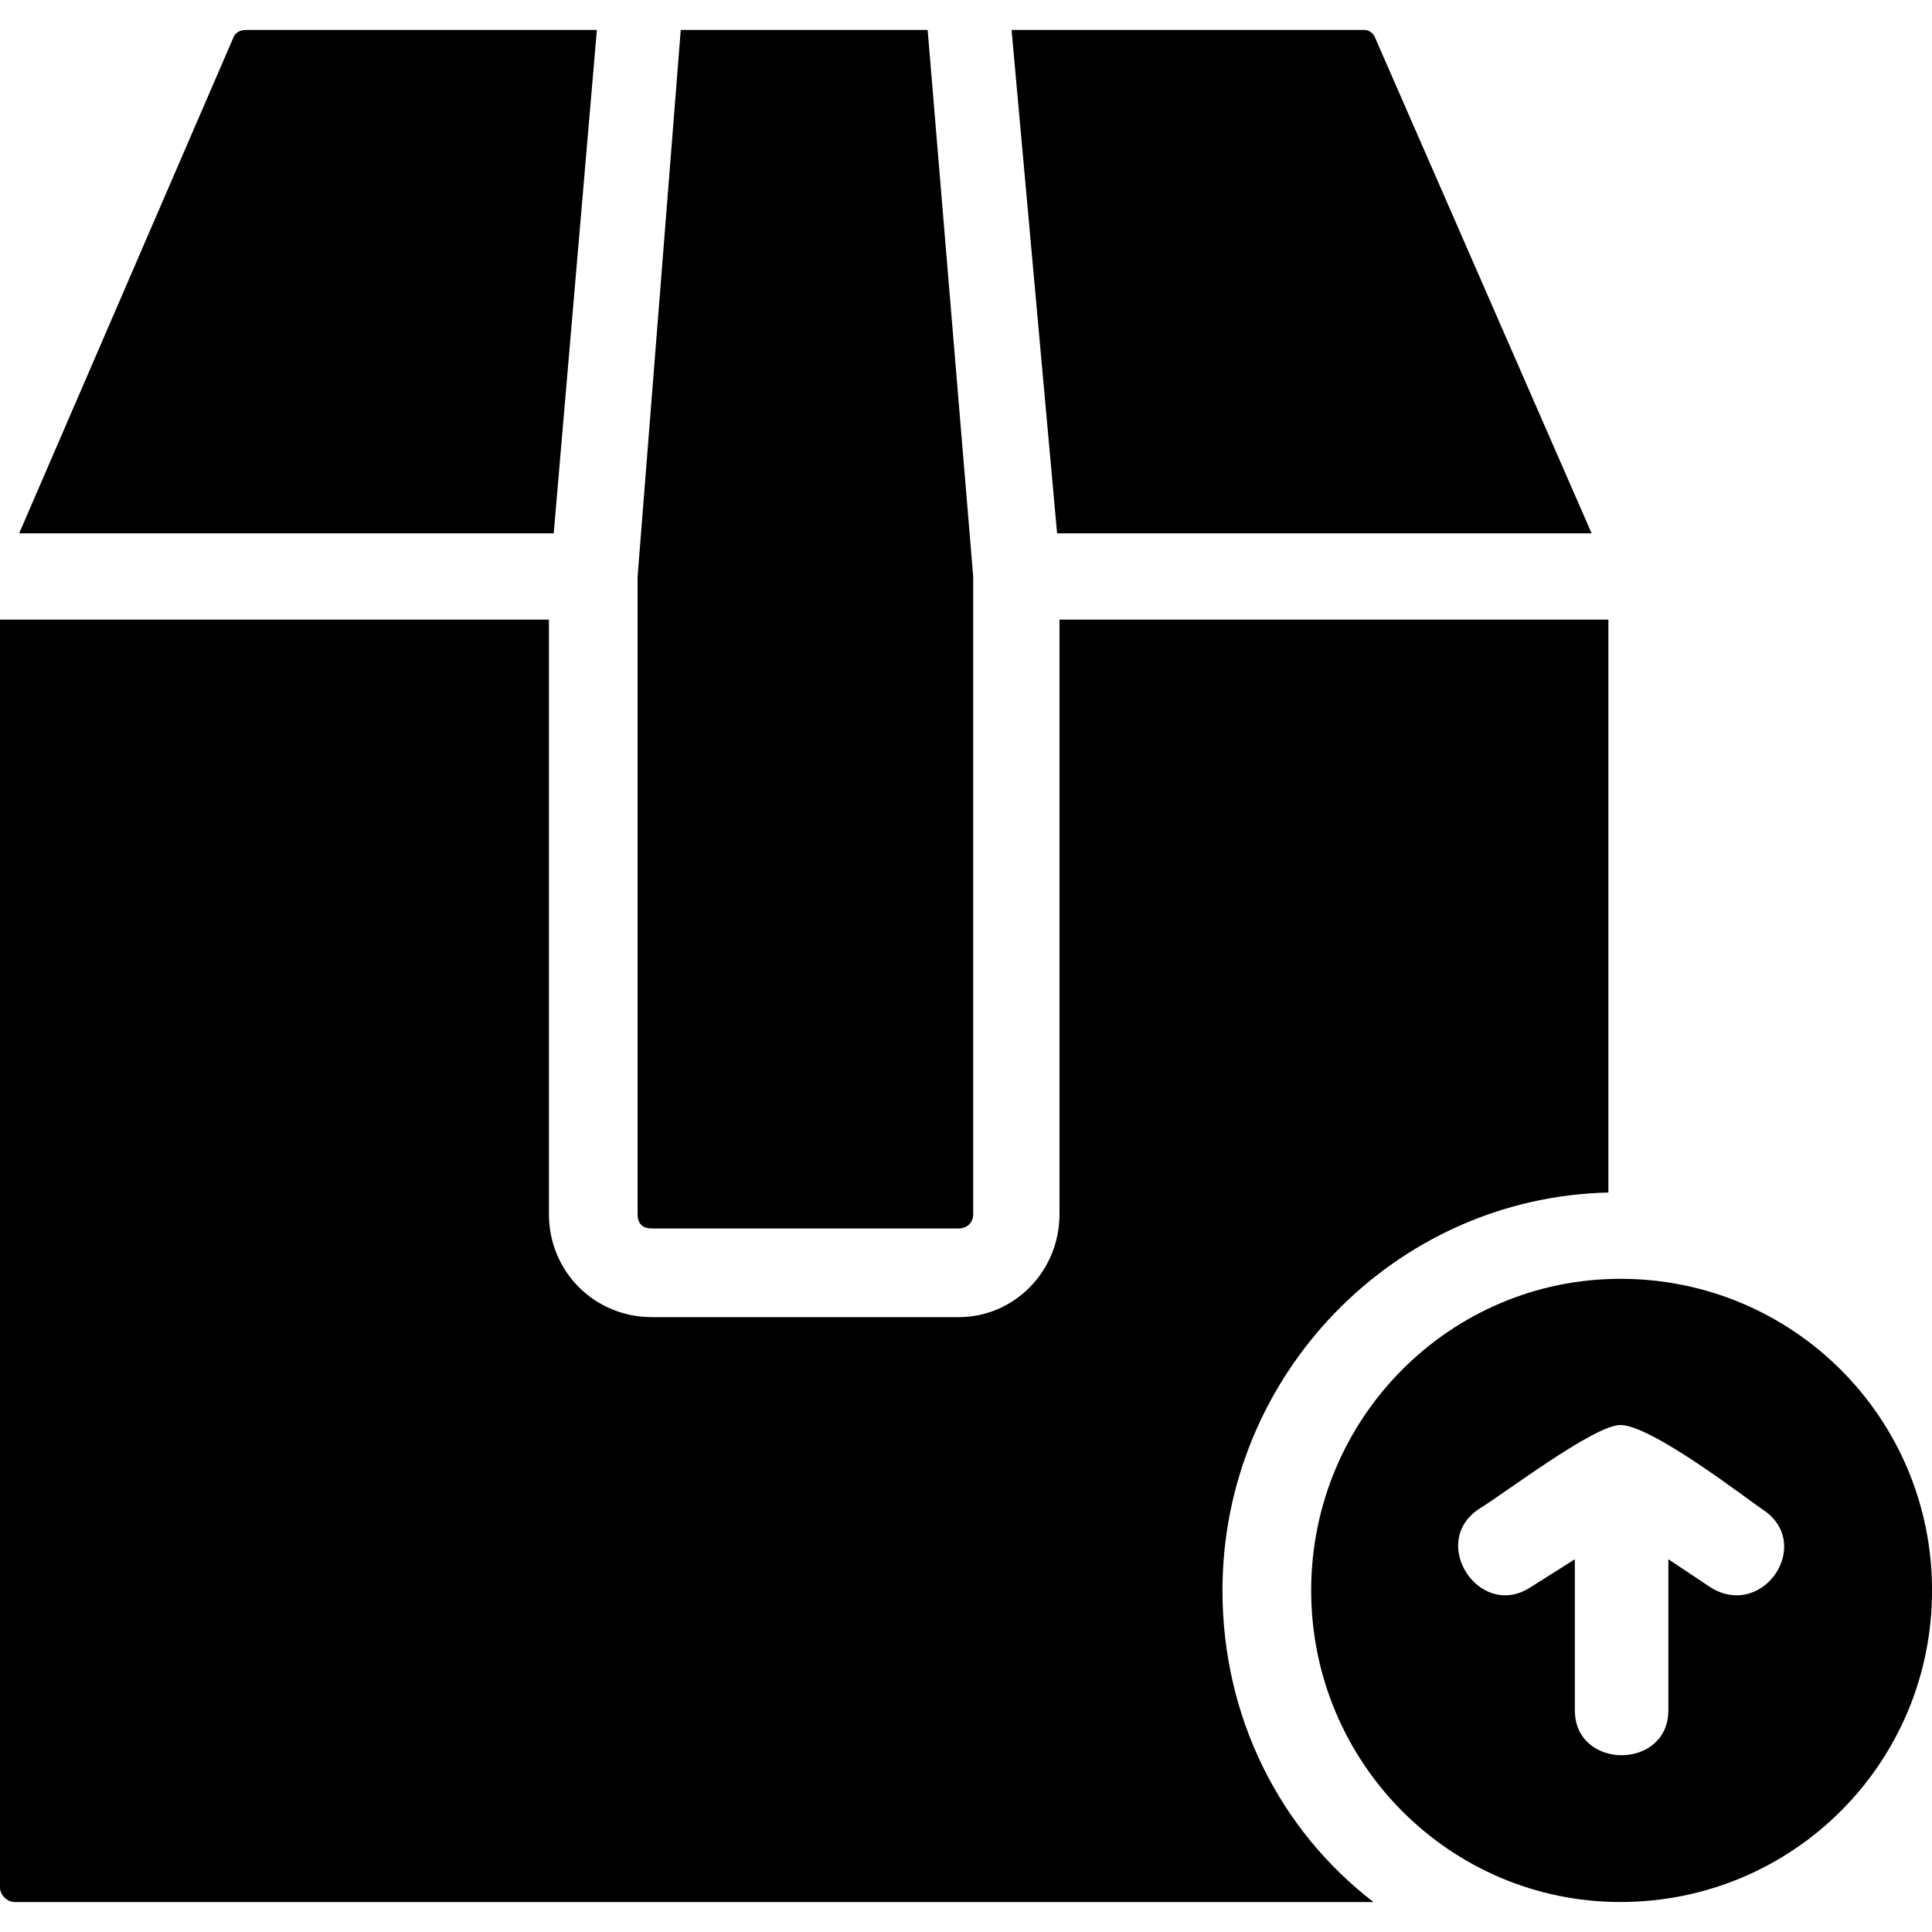 <?xml version="1.0" encoding="UTF-8"?> <svg xmlns="http://www.w3.org/2000/svg" width="48" height="48" viewBox="0 0 48 48" fill="none"><g clip-path="url(#clip0_1668_1033)"><path fill-rule="evenodd" clip-rule="evenodd" d="M0 46.898V15.395H13.638V30.164C13.638 31.593 14.769 32.724 16.198 32.724H23.821C25.191 32.724 26.323 31.593 26.323 30.164V15.395H39.96V29.628C34.66 29.747 30.372 34.154 30.372 39.514C30.372 42.67 31.801 45.469 34.124 47.256H0.357C0.179 47.255 0 47.077 0 46.898ZM13.757 13.251H0.476L5.777 0.983C5.836 0.804 5.955 0.744 6.134 0.744H14.829L13.757 13.251ZM16.913 0.744H23.047L24.179 14.323V30.164C24.179 30.402 24 30.521 23.821 30.521H16.198C15.96 30.521 15.841 30.402 15.841 30.164V14.323C15.841 14.323 16.913 0.744 16.913 0.744ZM25.132 0.744H33.886C34.005 0.744 34.124 0.804 34.184 0.983L39.544 13.251H26.263L25.132 0.744Z" fill="black"></path><path fill-rule="evenodd" clip-rule="evenodd" d="M40.258 31.772C44.546 31.772 48.001 35.226 48.001 39.514C48.001 43.801 44.546 47.255 40.258 47.255C36.03 47.255 32.576 43.801 32.576 39.514C32.576 35.226 36.03 31.772 40.258 31.772ZM40.258 35.404C41.033 35.404 43.415 37.251 43.772 37.489C45.082 38.322 43.832 40.228 42.522 39.454L41.45 38.739V42.491C41.45 43.98 39.127 43.98 39.127 42.491V38.739L37.995 39.454C36.745 40.228 35.494 38.322 36.745 37.489C37.34 37.132 39.603 35.404 40.258 35.404Z" fill="black"></path></g><defs><clipPath id="clip0_1668_1033"><rect width="48" height="48" fill="white"></rect></clipPath></defs></svg> 